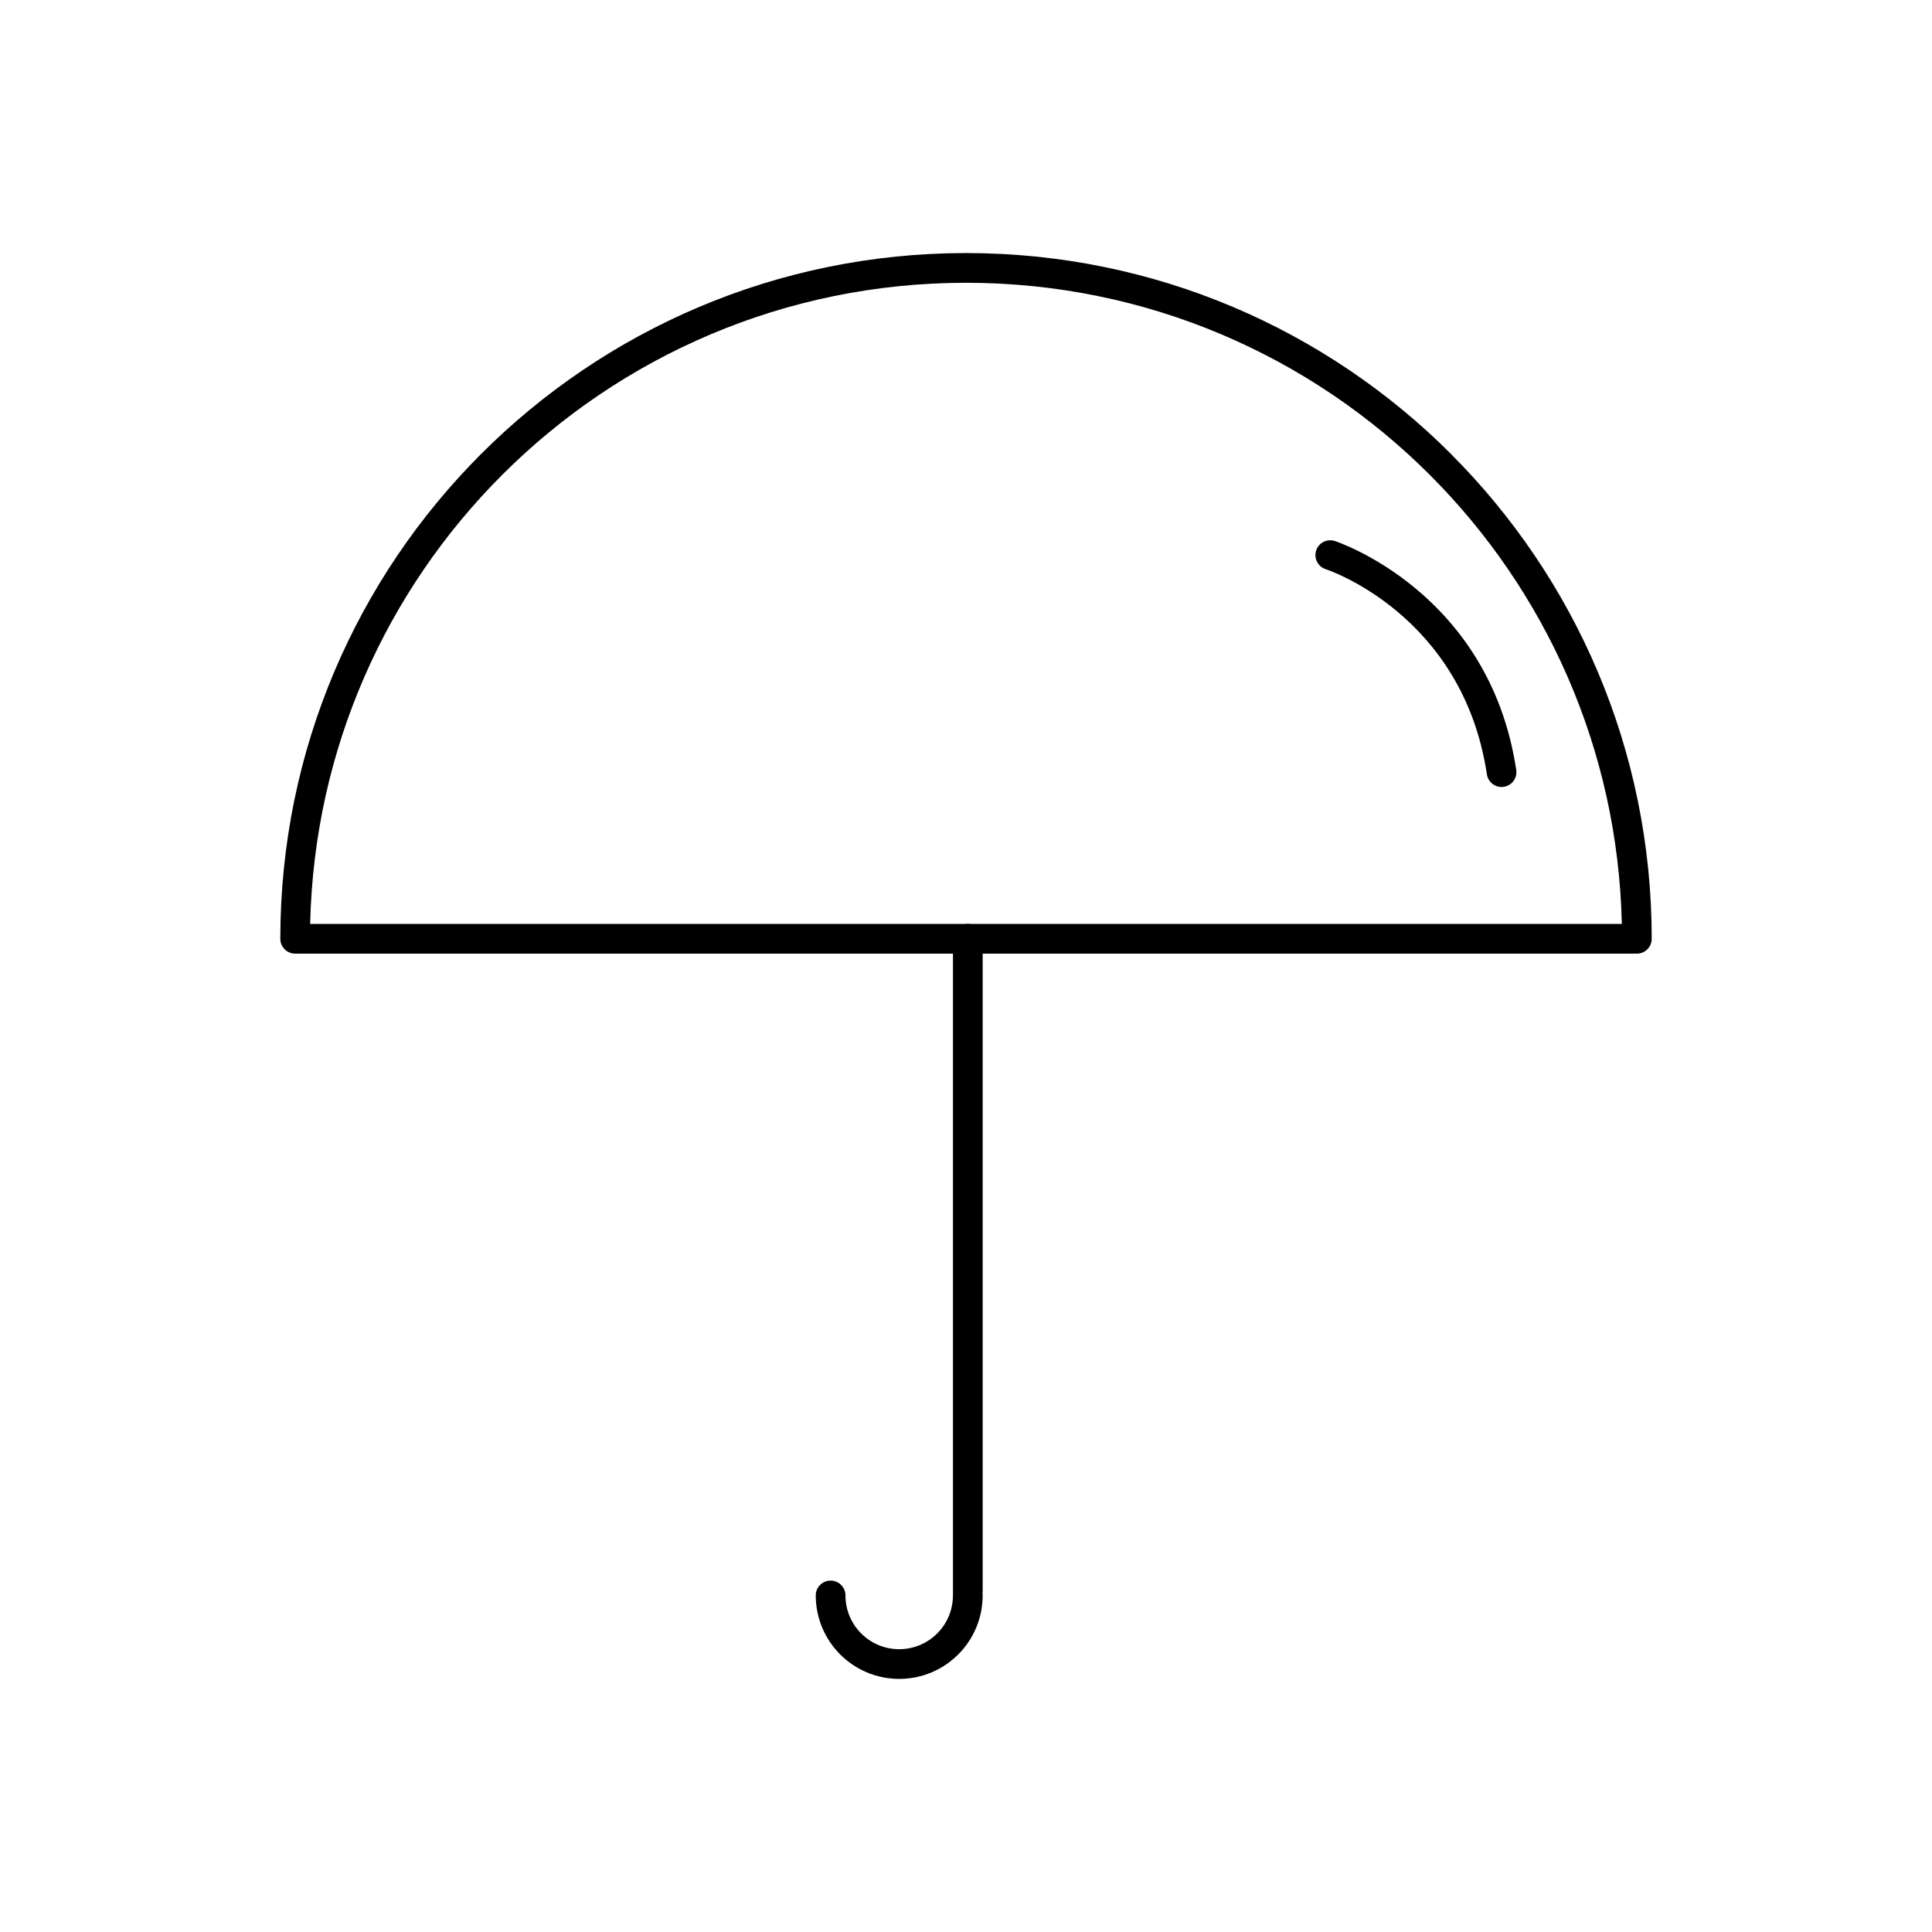 <?xml version="1.0" encoding="UTF-8"?>
<!-- Uploaded to: SVG Repo, www.svgrepo.com, Generator: SVG Repo Mixer Tools -->
<svg fill="#000000" width="800px" height="800px" version="1.1" viewBox="144 144 512 512" xmlns="http://www.w3.org/2000/svg">
 <g>
  <path d="m573.8 388.85c-1.031-46.441-20.273-88.395-50.871-118.99-31.461-31.461-74.922-50.918-122.93-50.918s-91.469 19.457-122.93 50.918c-30.598 30.598-49.84 72.551-50.871 118.99zm-45.305-124.56c32.883 32.883 53.227 78.316 53.227 128.5 0 2.172-1.762 3.938-3.938 3.938h-355.56c-2.172 0-3.938-1.762-3.938-3.938 0-50.18 20.34-95.609 53.227-128.5 32.883-32.883 78.316-53.227 128.5-53.227 50.18 0 95.609 20.34 128.5 53.227z"/>
  <path d="m404.42 392.79c0-2.172-1.762-3.938-3.938-3.938-2.172 0-3.938 1.762-3.938 3.938v172.7c0 2.172 1.762 3.938 3.938 3.938 2.172 0 3.938-1.762 3.938-3.938z"/>
  <path d="m368.06 566.81c0-2.172-1.762-3.938-3.938-3.938-2.172 0-3.938 1.762-3.938 3.938 0 6.106 2.477 11.637 6.477 15.637 4.004 4.004 9.531 6.477 15.637 6.477s11.637-2.477 15.637-6.477c4.004-4 6.477-9.531 6.477-15.637 0-2.172-1.762-3.938-3.938-3.938-2.172 0-3.938 1.762-3.938 3.938 0 3.934-1.594 7.496-4.172 10.07-2.578 2.578-6.137 4.172-10.07 4.172s-7.496-1.594-10.07-4.172c-2.578-2.578-4.172-6.137-4.172-10.07z"/>
  <path d="m497.77 287.38c-2.055-0.688-4.277 0.422-4.965 2.477-0.688 2.055 0.422 4.277 2.477 4.965 0.105 0.035 36.367 11.832 42.758 54.387 0.324 2.148 2.324 3.629 4.473 3.305s3.629-2.324 3.305-4.473c-7.106-47.332-47.93-60.621-48.047-60.66z"/>
 </g>
</svg>